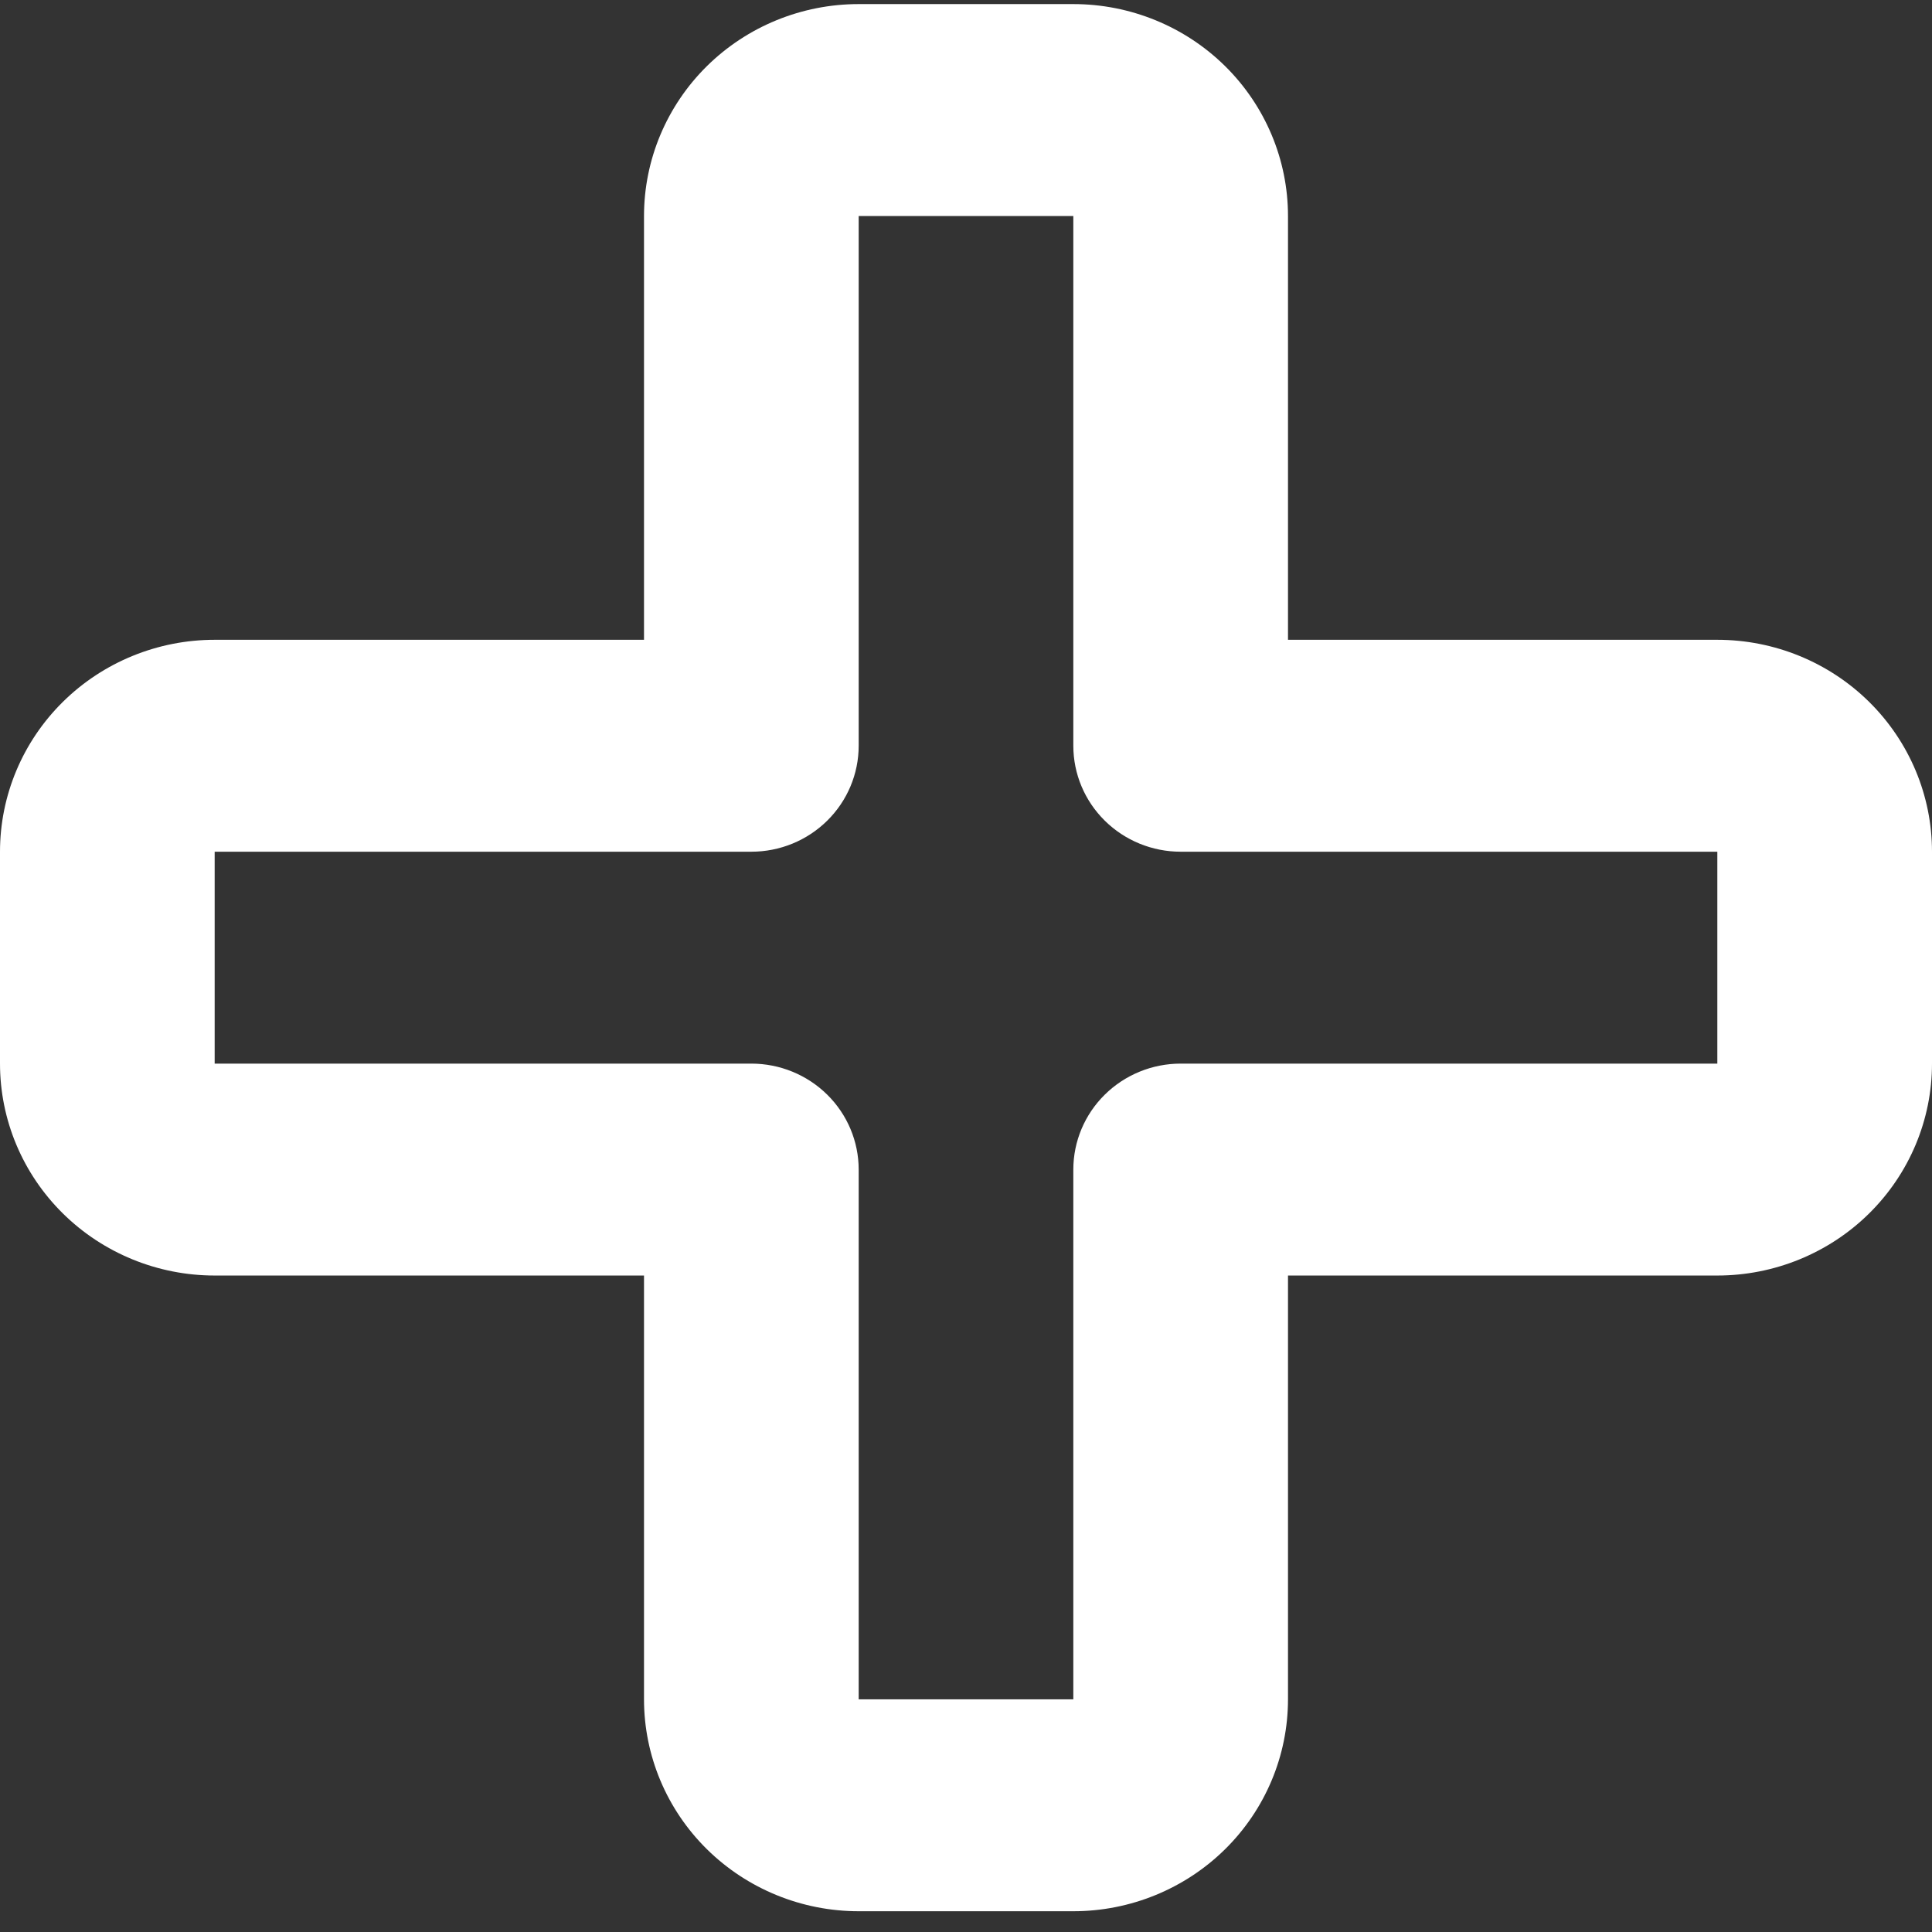 <svg width="71" height="71" viewBox="0 0 71 71" fill="none" xmlns="http://www.w3.org/2000/svg">
<rect x="0" y="0" width="71" height="71" fill="#333333" stroke="none"/>
<path id="Vector" fill-rule="evenodd" clip-rule="evenodd" d="M23.667 7.938C23.667 5.872 24.498 3.892 25.977 2.431C27.457 0.971 29.463 0.15 31.556 0.15H39.444C41.537 0.15 43.543 0.971 45.023 2.431C46.502 3.892 47.333 5.872 47.333 7.938V23.512H63.111C65.203 23.512 67.21 24.333 68.689 25.793C70.169 27.254 71 29.235 71 31.3V39.087C71 41.153 70.169 43.133 68.689 44.594C67.21 46.054 65.203 46.875 63.111 46.875H47.333V62.45C47.333 64.515 46.502 66.496 45.023 67.956C43.543 69.416 41.537 70.237 39.444 70.237H31.556C29.463 70.237 27.457 69.416 25.977 67.956C24.498 66.496 23.667 64.515 23.667 62.45V46.875H7.889C5.797 46.875 3.79 46.054 2.311 44.594C0.831 43.133 0 41.153 0 39.087V31.3C0 29.235 0.831 27.254 2.311 25.793C3.79 24.333 5.797 23.512 7.889 23.512H23.667V7.938ZM39.444 7.938H31.556V27.406C31.556 28.439 31.14 29.429 30.4 30.159C29.66 30.89 28.657 31.3 27.611 31.3H7.889V39.087H27.611C28.657 39.087 29.66 39.498 30.4 40.228C31.14 40.958 31.556 41.948 31.556 42.981V62.45H39.444V42.981C39.444 41.948 39.86 40.958 40.6 40.228C41.34 39.498 42.343 39.087 43.389 39.087H63.111V31.3H43.389C42.343 31.3 41.34 30.89 40.6 30.159C39.86 29.429 39.444 28.439 39.444 27.406V7.938Z" fill="white"/>
</svg>
